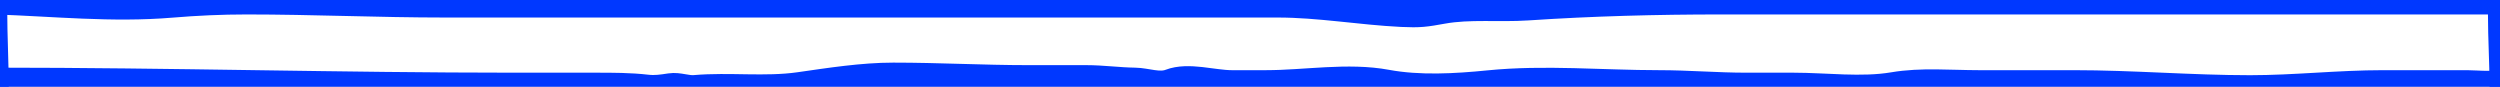 <svg preserveAspectRatio="none" viewBox="0 0 519 18" fill="none" xmlns="http://www.w3.org/2000/svg">
<rect x="0" y="0" width="519" height="18" fill="#333333" stroke="none"/>
<g clip-path="url(#clip0_1_233)">
<rect width="519" height="18" fill="white"/>
<path d="M-0.725 17.045C35.059 17.045 70.965 18.09 106.668 18.09C112.318 18.09 117.969 18.09 123.619 18.09C127.219 18.09 130.726 18.088 134.3 18.496C136.036 18.695 137.488 18.463 139.177 18.206C140.871 17.948 142.538 18.733 144.256 18.583C151.373 17.964 158.89 18.981 165.938 17.974C172.288 17.067 179.049 16 185.443 16C194.873 16 204.035 16.523 213.365 16.523C217.381 16.523 221.551 16.523 225.498 16.523C228.914 16.523 232.188 17.001 235.599 17.045C237.989 17.076 240.646 18.212 243 17.306C246.698 15.884 251.828 17.567 255.684 17.567C258.074 17.567 260.464 17.567 262.853 17.567C271.009 17.567 279.832 15.96 287.844 17.451C294.639 18.715 302.237 18.279 309.062 17.596C320.696 16.433 332.606 17.567 344.357 17.567C350.412 17.567 356.427 18.09 362.497 18.09C365.787 18.09 369.076 18.09 372.366 18.09C378.947 18.09 386.515 19.093 393.09 17.974C398.871 16.99 404.907 17.567 410.737 17.567C417.317 17.567 423.896 17.567 430.475 17.567C442.738 17.567 454.908 18.612 467.105 18.612C476.399 18.612 485.496 17.567 494.737 17.567C500.542 17.567 506.347 17.567 512.152 17.567C514.581 17.567 518.035 18.109 520.163 17.045" stroke="#0038FF" stroke-width="6" stroke-linecap="round"/>
<path d="M-1 0C11.247 0.408 23.293 1.694 35.515 0.676C40.757 0.239 45.911 0 51.195 0C64.965 0 78.663 0.64 92.439 0.64C114.998 0.64 137.526 0.64 160.208 0.64C187.732 0.64 215.204 0.64 242.768 0.64C250.258 0.64 257.748 0.64 265.239 0.64C273.873 0.64 282.39 2.175 291.016 2.596C294.738 2.777 295.926 2.595 299.443 1.956C305.058 0.935 311.181 1.64 317.114 1.244C330.479 0.353 343.901 0 357.256 0C376.83 0 396.215 0 415.638 0C450.497 0 485.229 0 519.957 0" stroke="#0038FF" stroke-width="6" stroke-linecap="round"/>
<path d="M-1 2C-1 7.506 -0.677 13.194 -0.677 18.774" stroke="#0038FF" stroke-width="5" stroke-linecap="round"/>
<path d="M519.323 17.839C519.323 12.88 519 7.955 519 3" stroke="#0038FF" stroke-width="5" stroke-linecap="round"/>
</g>
<defs>
<clipPath id="clip0_1_233">
<rect width="519" height="18" fill="white"/>
</clipPath>
</defs>
</svg>
